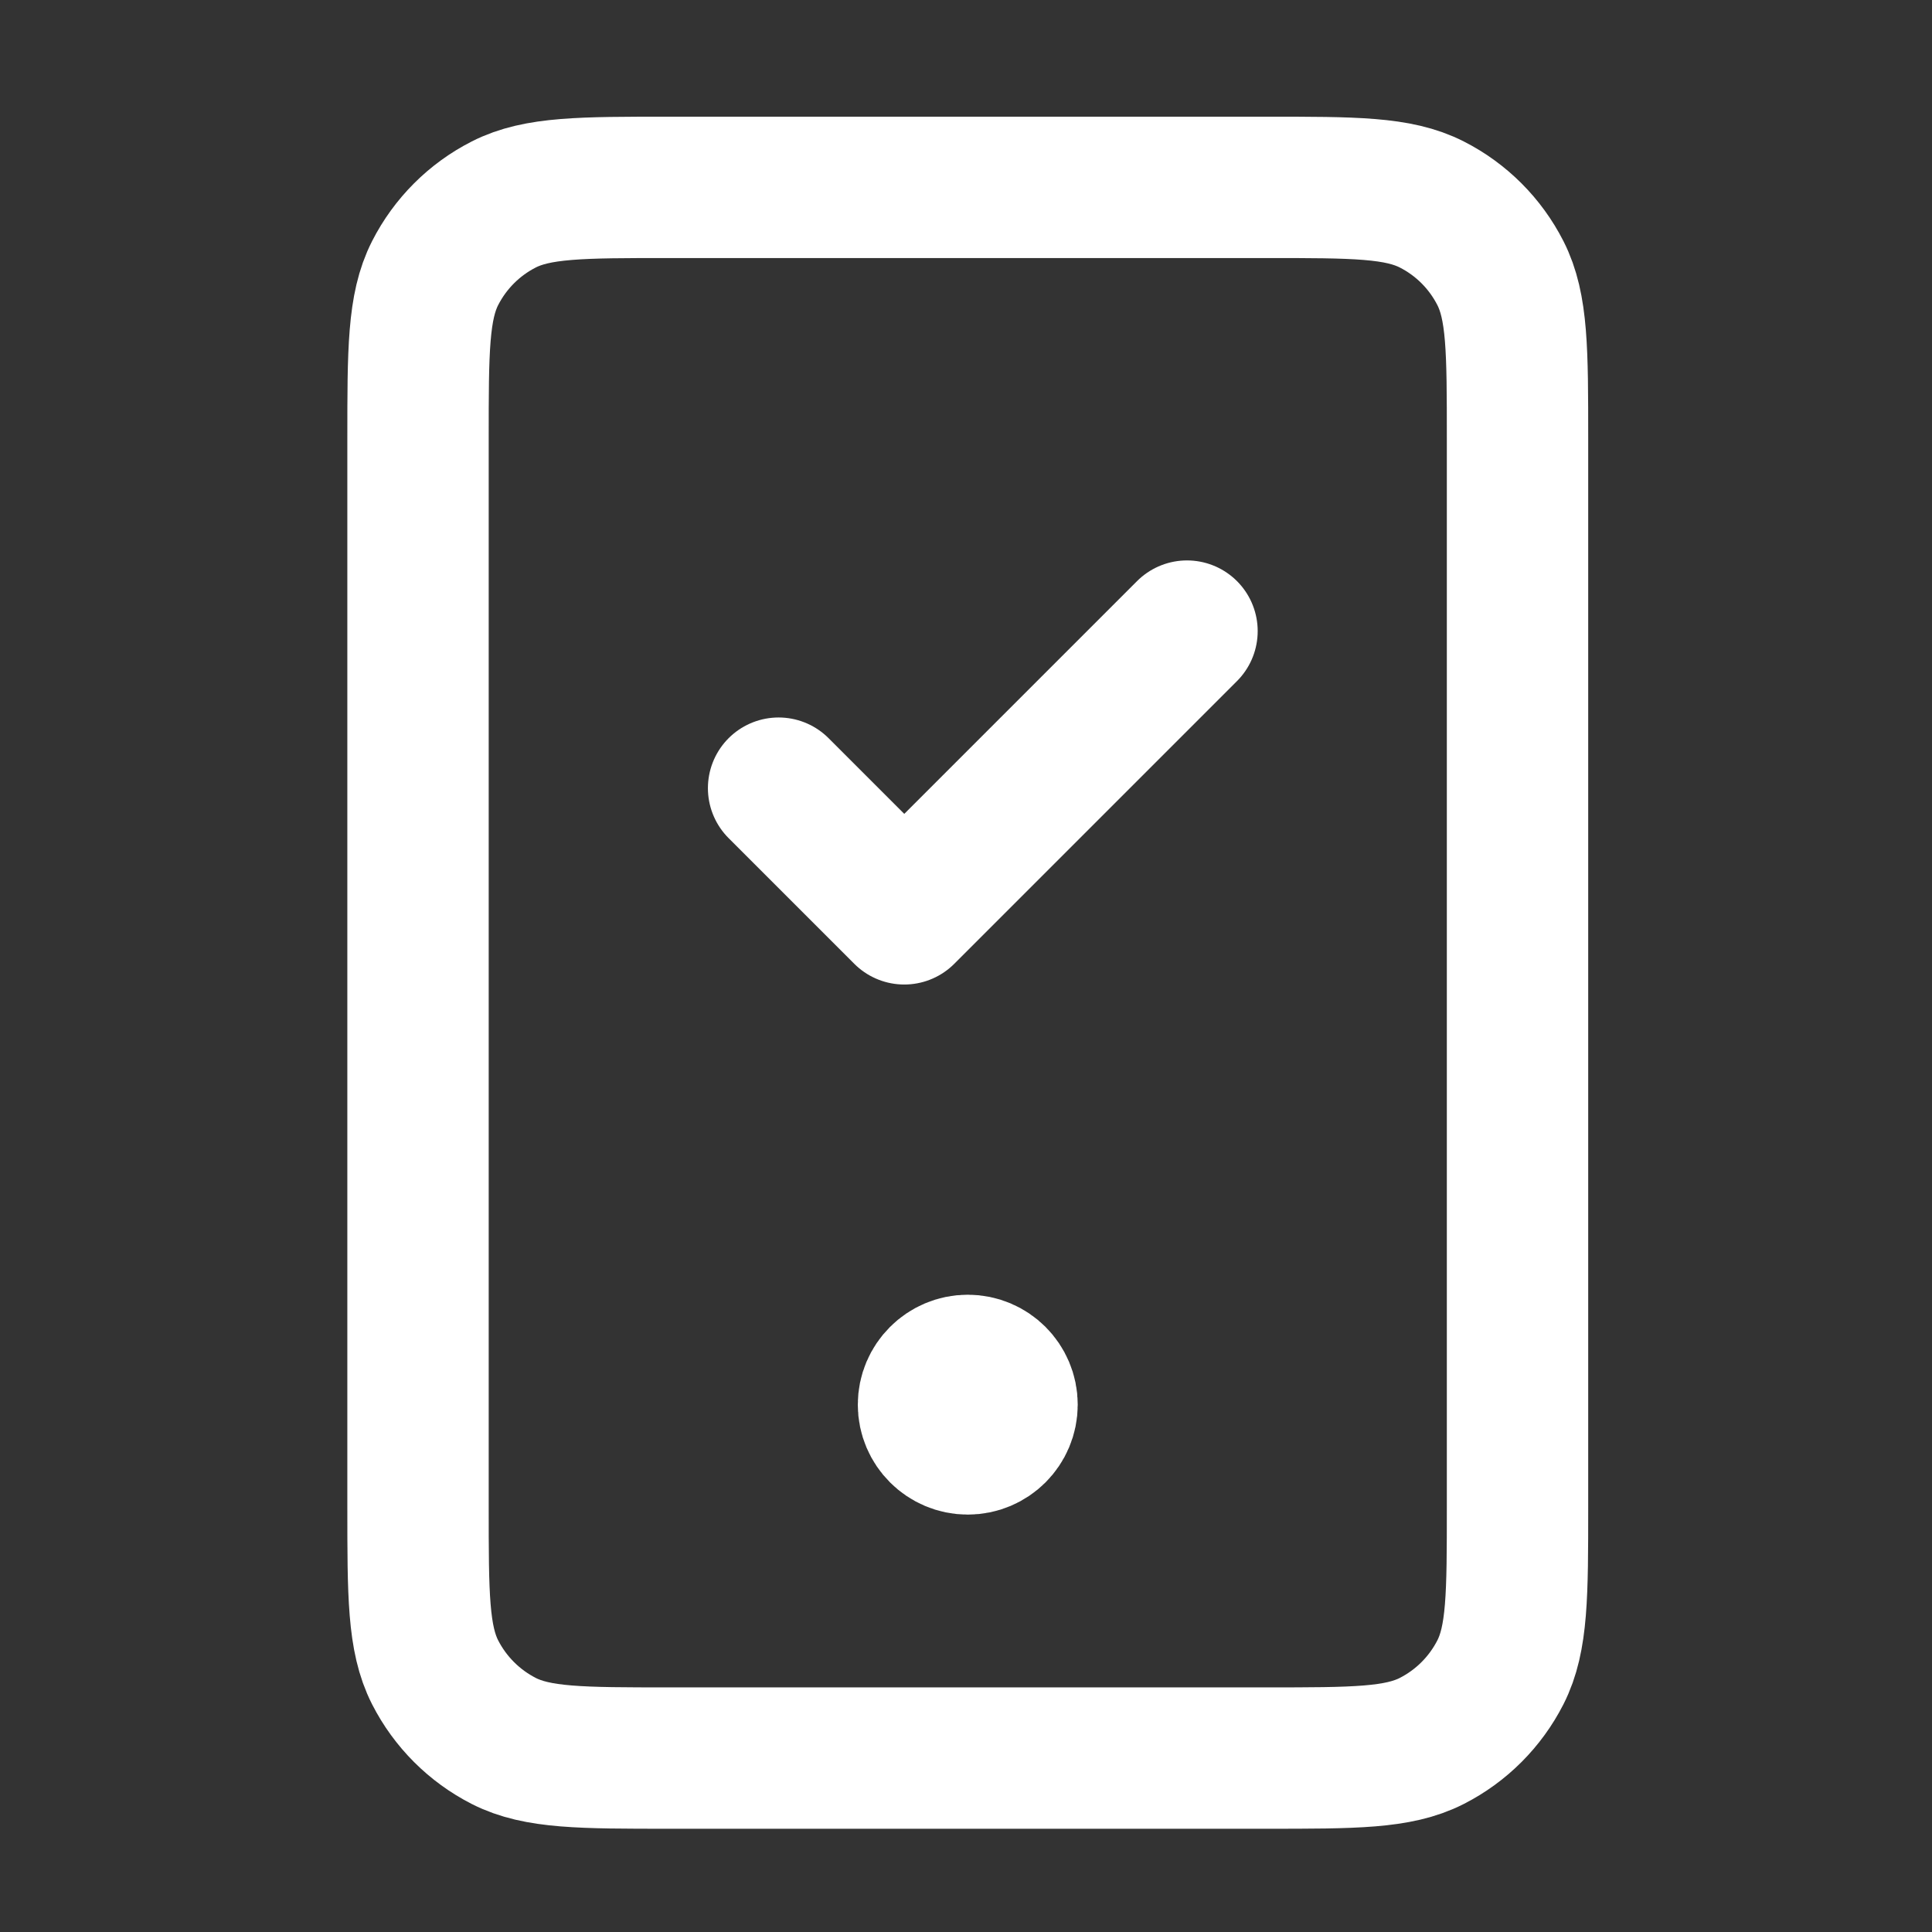 <svg width="41" height="41" viewBox="0 0 41 41" fill="none" xmlns="http://www.w3.org/2000/svg">
<rect x="0" y="0" width="41" height="41" fill="#333333" stroke="none"/>
<path d="M20.538 29.809H20.554M14.204 37.309H26.871C28.738 37.309 29.671 37.309 30.384 36.946C31.012 36.626 31.521 36.116 31.841 35.489C32.204 34.776 32.204 33.842 32.204 31.976V9.309C32.204 7.442 32.204 6.509 31.841 5.796C31.521 5.168 31.012 4.658 30.384 4.339C29.671 3.976 28.738 3.976 26.871 3.976H14.204C12.338 3.976 11.404 3.976 10.691 4.339C10.064 4.658 9.554 5.168 9.234 5.796C8.871 6.509 8.871 7.442 8.871 9.309V31.976C8.871 33.842 8.871 34.776 9.234 35.489C9.554 36.116 10.064 36.626 10.691 36.946C11.404 37.309 12.338 37.309 14.204 37.309ZM21.371 29.809C21.371 30.269 20.998 30.642 20.538 30.642C20.078 30.642 19.704 30.269 19.704 29.809C19.704 29.349 20.078 28.976 20.538 28.976C20.998 28.976 21.371 29.349 21.371 29.809Z" stroke="white" stroke-width="3" stroke-linecap="round" stroke-linejoin="round"/>
<path d="M16.523 16.726L19.19 19.393L25.19 13.393" stroke="white" stroke-width="3" stroke-linecap="round" stroke-linejoin="round"/>
</svg>
